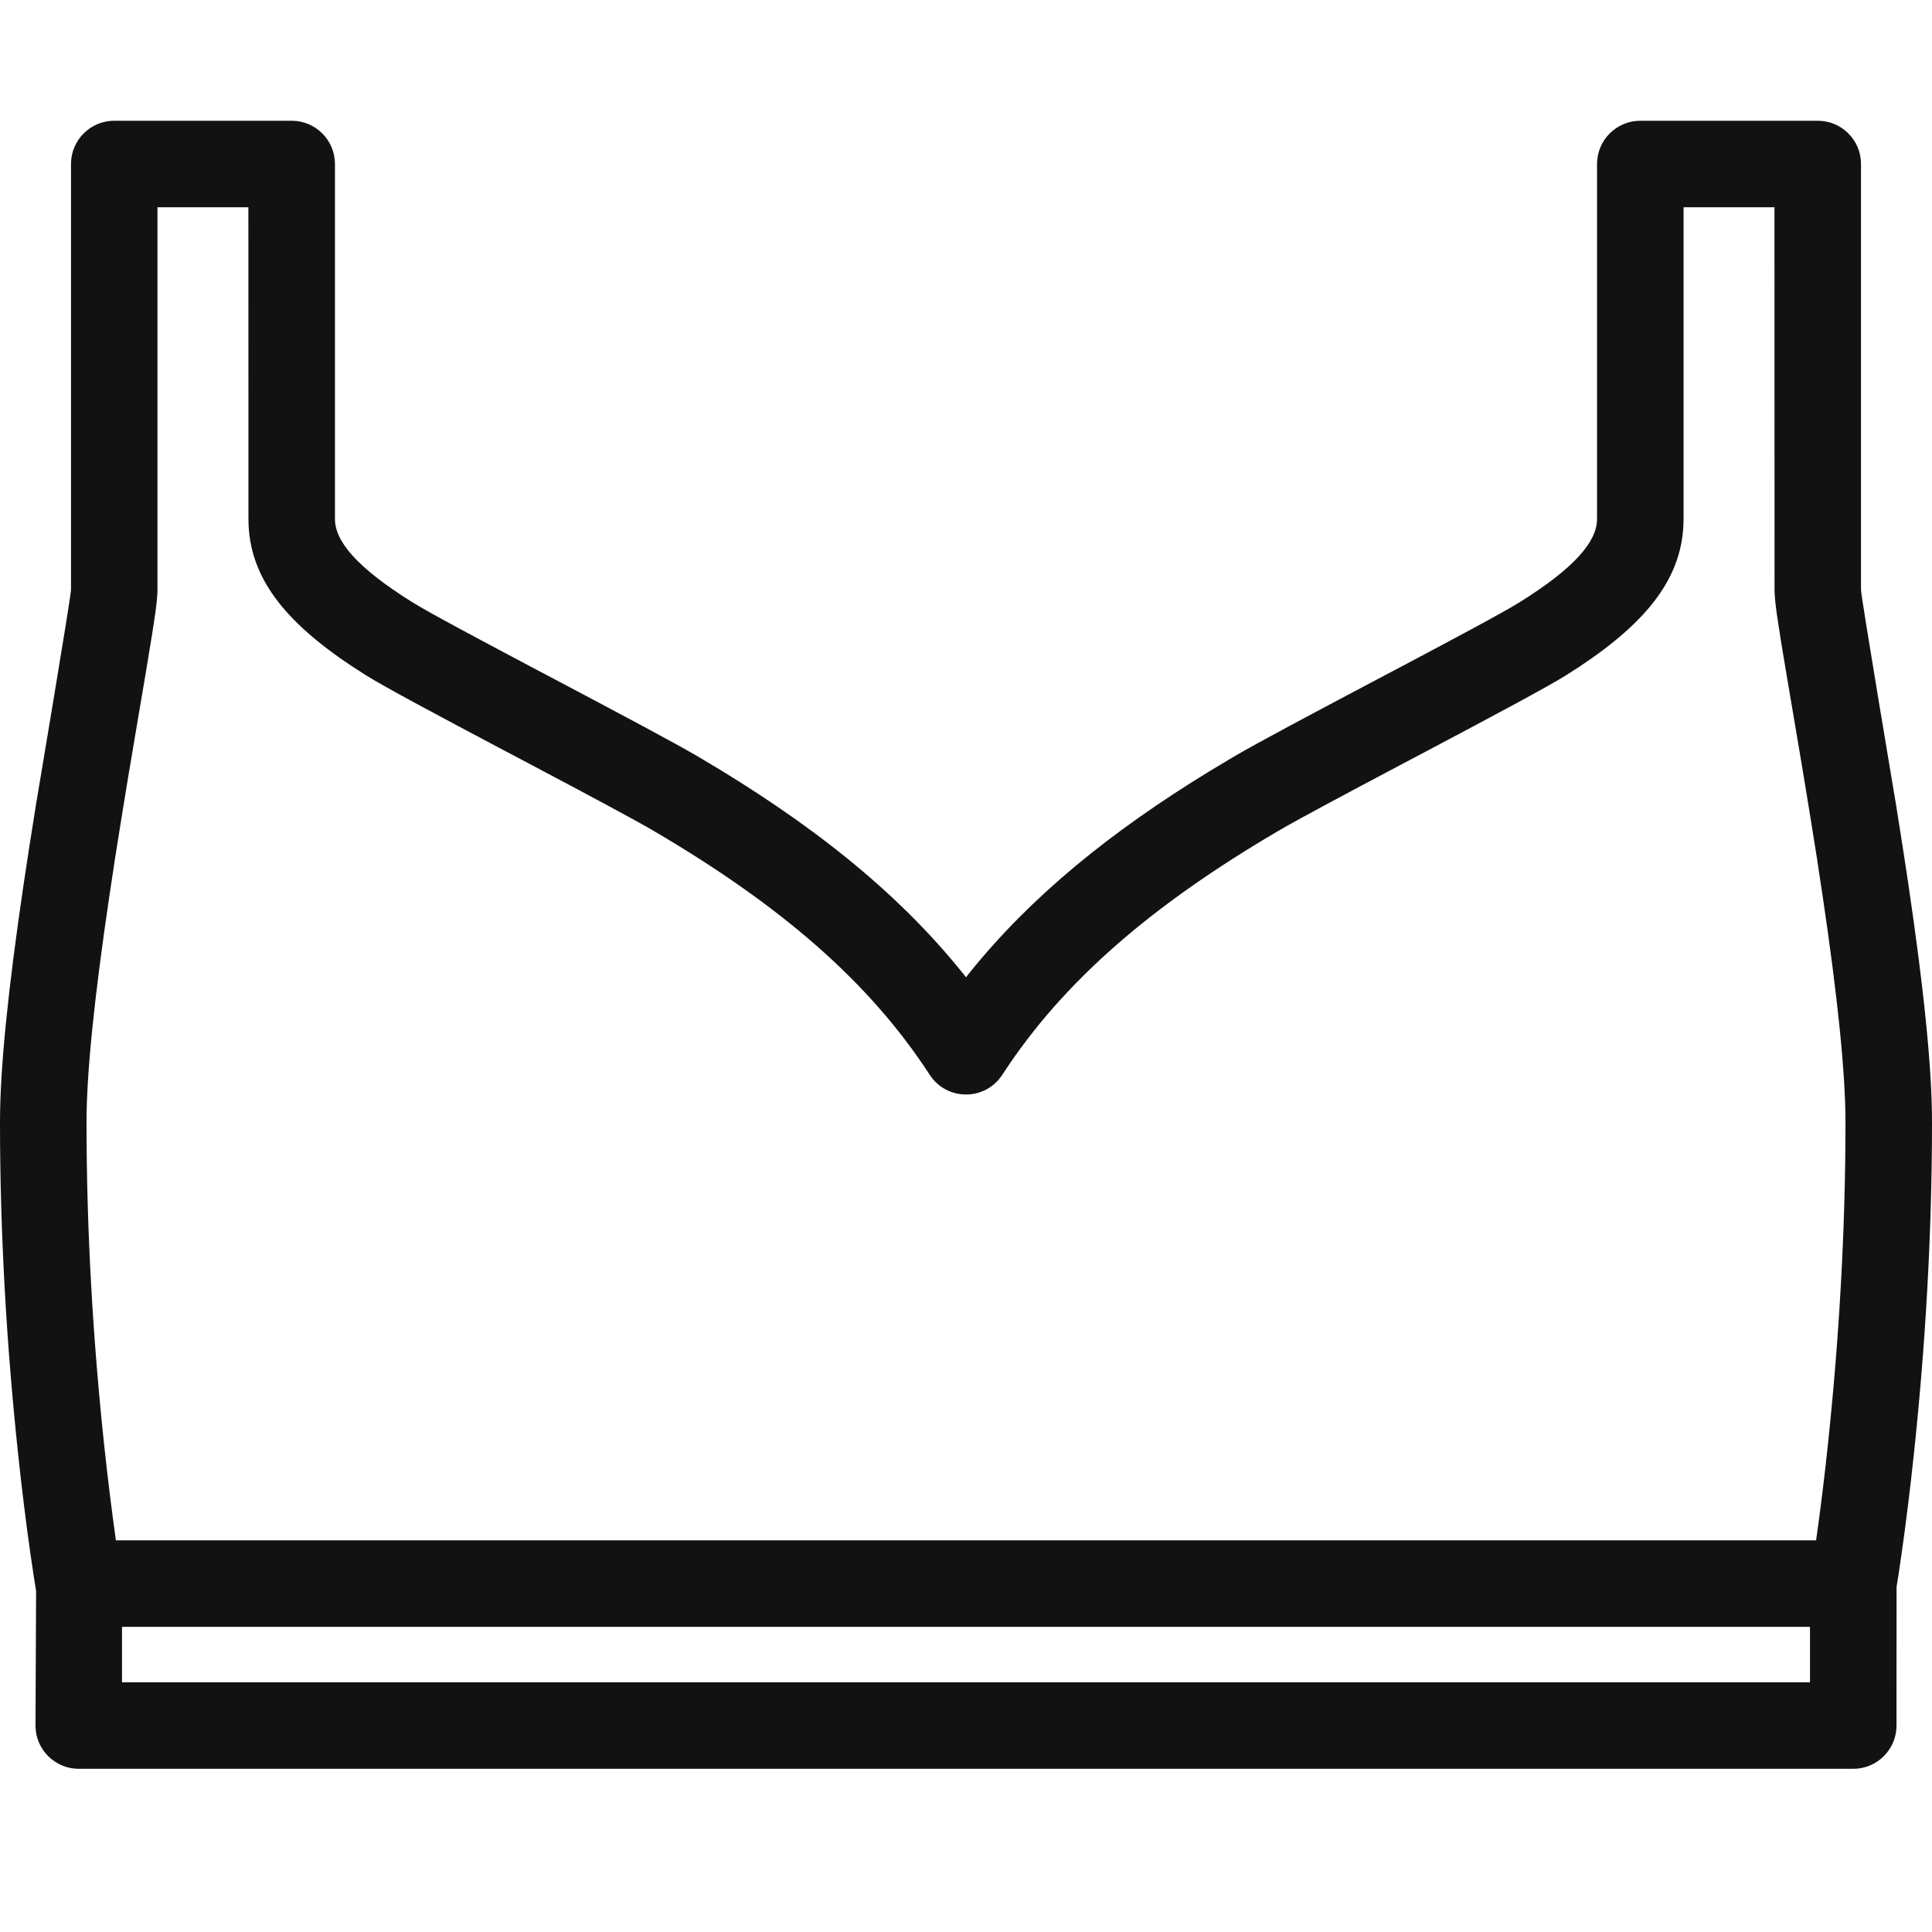 <?xml version="1.0" encoding="UTF-8"?>
<svg width="32px" height="32px" viewBox="0 0 32 32" version="1.1" xmlns="http://www.w3.org/2000/svg" xmlns:xlink="http://www.w3.org/1999/xlink">
    <title>icons/bra/sportowe</title>
    <g id="Project" stroke="none" stroke-width="1" fill="none" fill-rule="evenodd">
        <g id="2-1-Menu" transform="translate(-826, -396)">
            <g id="menu-item" transform="translate(826, 240)">
                <g id="icons/bra/sportowe" transform="translate(0, 156)">
                    <rect id="Rectangle" x="0" y="0" width="32" height="32"></rect>
                    <path d="M4.831,2 C5.227,2 5.548,2.321 5.548,2.716 L5.548,8.595 C5.548,8.971 5.922,9.406 6.819,9.968 C7.092,10.14 7.925,10.583 8.833,11.064 L9.333,11.328 C10.251,11.814 11.157,12.294 11.563,12.532 C13.406,13.615 14.845,14.751 15.942,16.113 L16,16.187 L16.058,16.113 C17.076,14.848 18.39,13.778 20.048,12.765 L20.437,12.532 C20.843,12.294 21.749,11.814 22.667,11.328 L23.167,11.064 C24.075,10.583 24.908,10.14 25.181,9.968 C26.078,9.406 26.452,8.971 26.452,8.595 L26.452,2.716 C26.452,2.321 26.773,2 27.169,2 L30.108,2 C30.504,2 30.824,2.321 30.824,2.716 L30.824,9.77 C30.824,9.884 31.406,13.337 31.403,13.321 C31.478,13.787 31.546,14.224 31.608,14.641 C31.861,16.354 32,17.675 32,18.588 C32,20.458 31.888,22.311 31.702,24.064 C31.637,24.678 31.567,25.237 31.497,25.729 C31.462,25.977 31.433,26.164 31.413,26.286 L31.412,28.581 C31.412,28.977 31.091,29.297 30.696,29.297 L1.304,29.297 C0.909,29.297 0.588,28.977 0.588,28.581 L0.598,26.351 C0.579,26.237 0.545,26.026 0.503,25.729 C0.433,25.237 0.363,24.678 0.298,24.064 C0.112,22.311 0,20.458 0,18.588 C0,17.675 0.139,16.354 0.392,14.641 C0.454,14.224 0.522,13.787 0.597,13.321 C0.594,13.337 1.176,9.884 1.176,9.77 L1.176,2.716 C1.176,2.321 1.496,2 1.892,2 L4.831,2 Z M29.979,26.946 L2.021,26.946 L2.021,27.864 L29.979,27.864 L29.979,26.946 Z M4.114,3.433 L2.608,3.433 L2.608,9.77 C2.608,9.94 2.566,10.236 2.446,10.952 L2.415,11.14 C2.384,11.321 2.256,12.075 2.227,12.251 C2.144,12.737 2.077,13.146 2.012,13.549 C1.937,14.009 1.87,14.44 1.81,14.85 C1.566,16.498 1.433,17.764 1.433,18.588 C1.433,20.404 1.542,22.207 1.723,23.913 C1.786,24.504 1.853,25.041 1.92,25.513 L30.08,25.513 L30.119,25.234 C30.173,24.832 30.227,24.39 30.277,23.913 C30.458,22.207 30.567,20.404 30.567,18.588 C30.567,17.764 30.434,16.498 30.19,14.85 C30.13,14.44 30.063,14.009 29.988,13.549 C29.923,13.146 29.856,12.737 29.773,12.251 C29.744,12.075 29.616,11.321 29.585,11.14 C29.441,10.286 29.392,9.954 29.392,9.77 L29.391,3.433 L27.885,3.433 L27.885,8.595 C27.885,9.548 27.295,10.289 26.162,11.041 L25.943,11.182 C25.626,11.381 24.709,11.869 23.748,12.378 L23.222,12.656 C22.35,13.118 21.524,13.556 21.163,13.768 C19.1,14.98 17.618,16.237 16.601,17.802 C16.318,18.237 15.682,18.237 15.399,17.802 C14.382,16.237 12.9,14.98 10.837,13.768 C10.476,13.556 9.65,13.118 8.778,12.656 L8.252,12.378 C7.291,11.869 6.374,11.381 6.057,11.182 C4.781,10.381 4.115,9.608 4.115,8.595 L4.114,3.433 Z" id="Combined-Shape" fill="#121212" fill-rule="nonzero"></path>
                </g>
            </g>
        </g>
    </g>
</svg>
